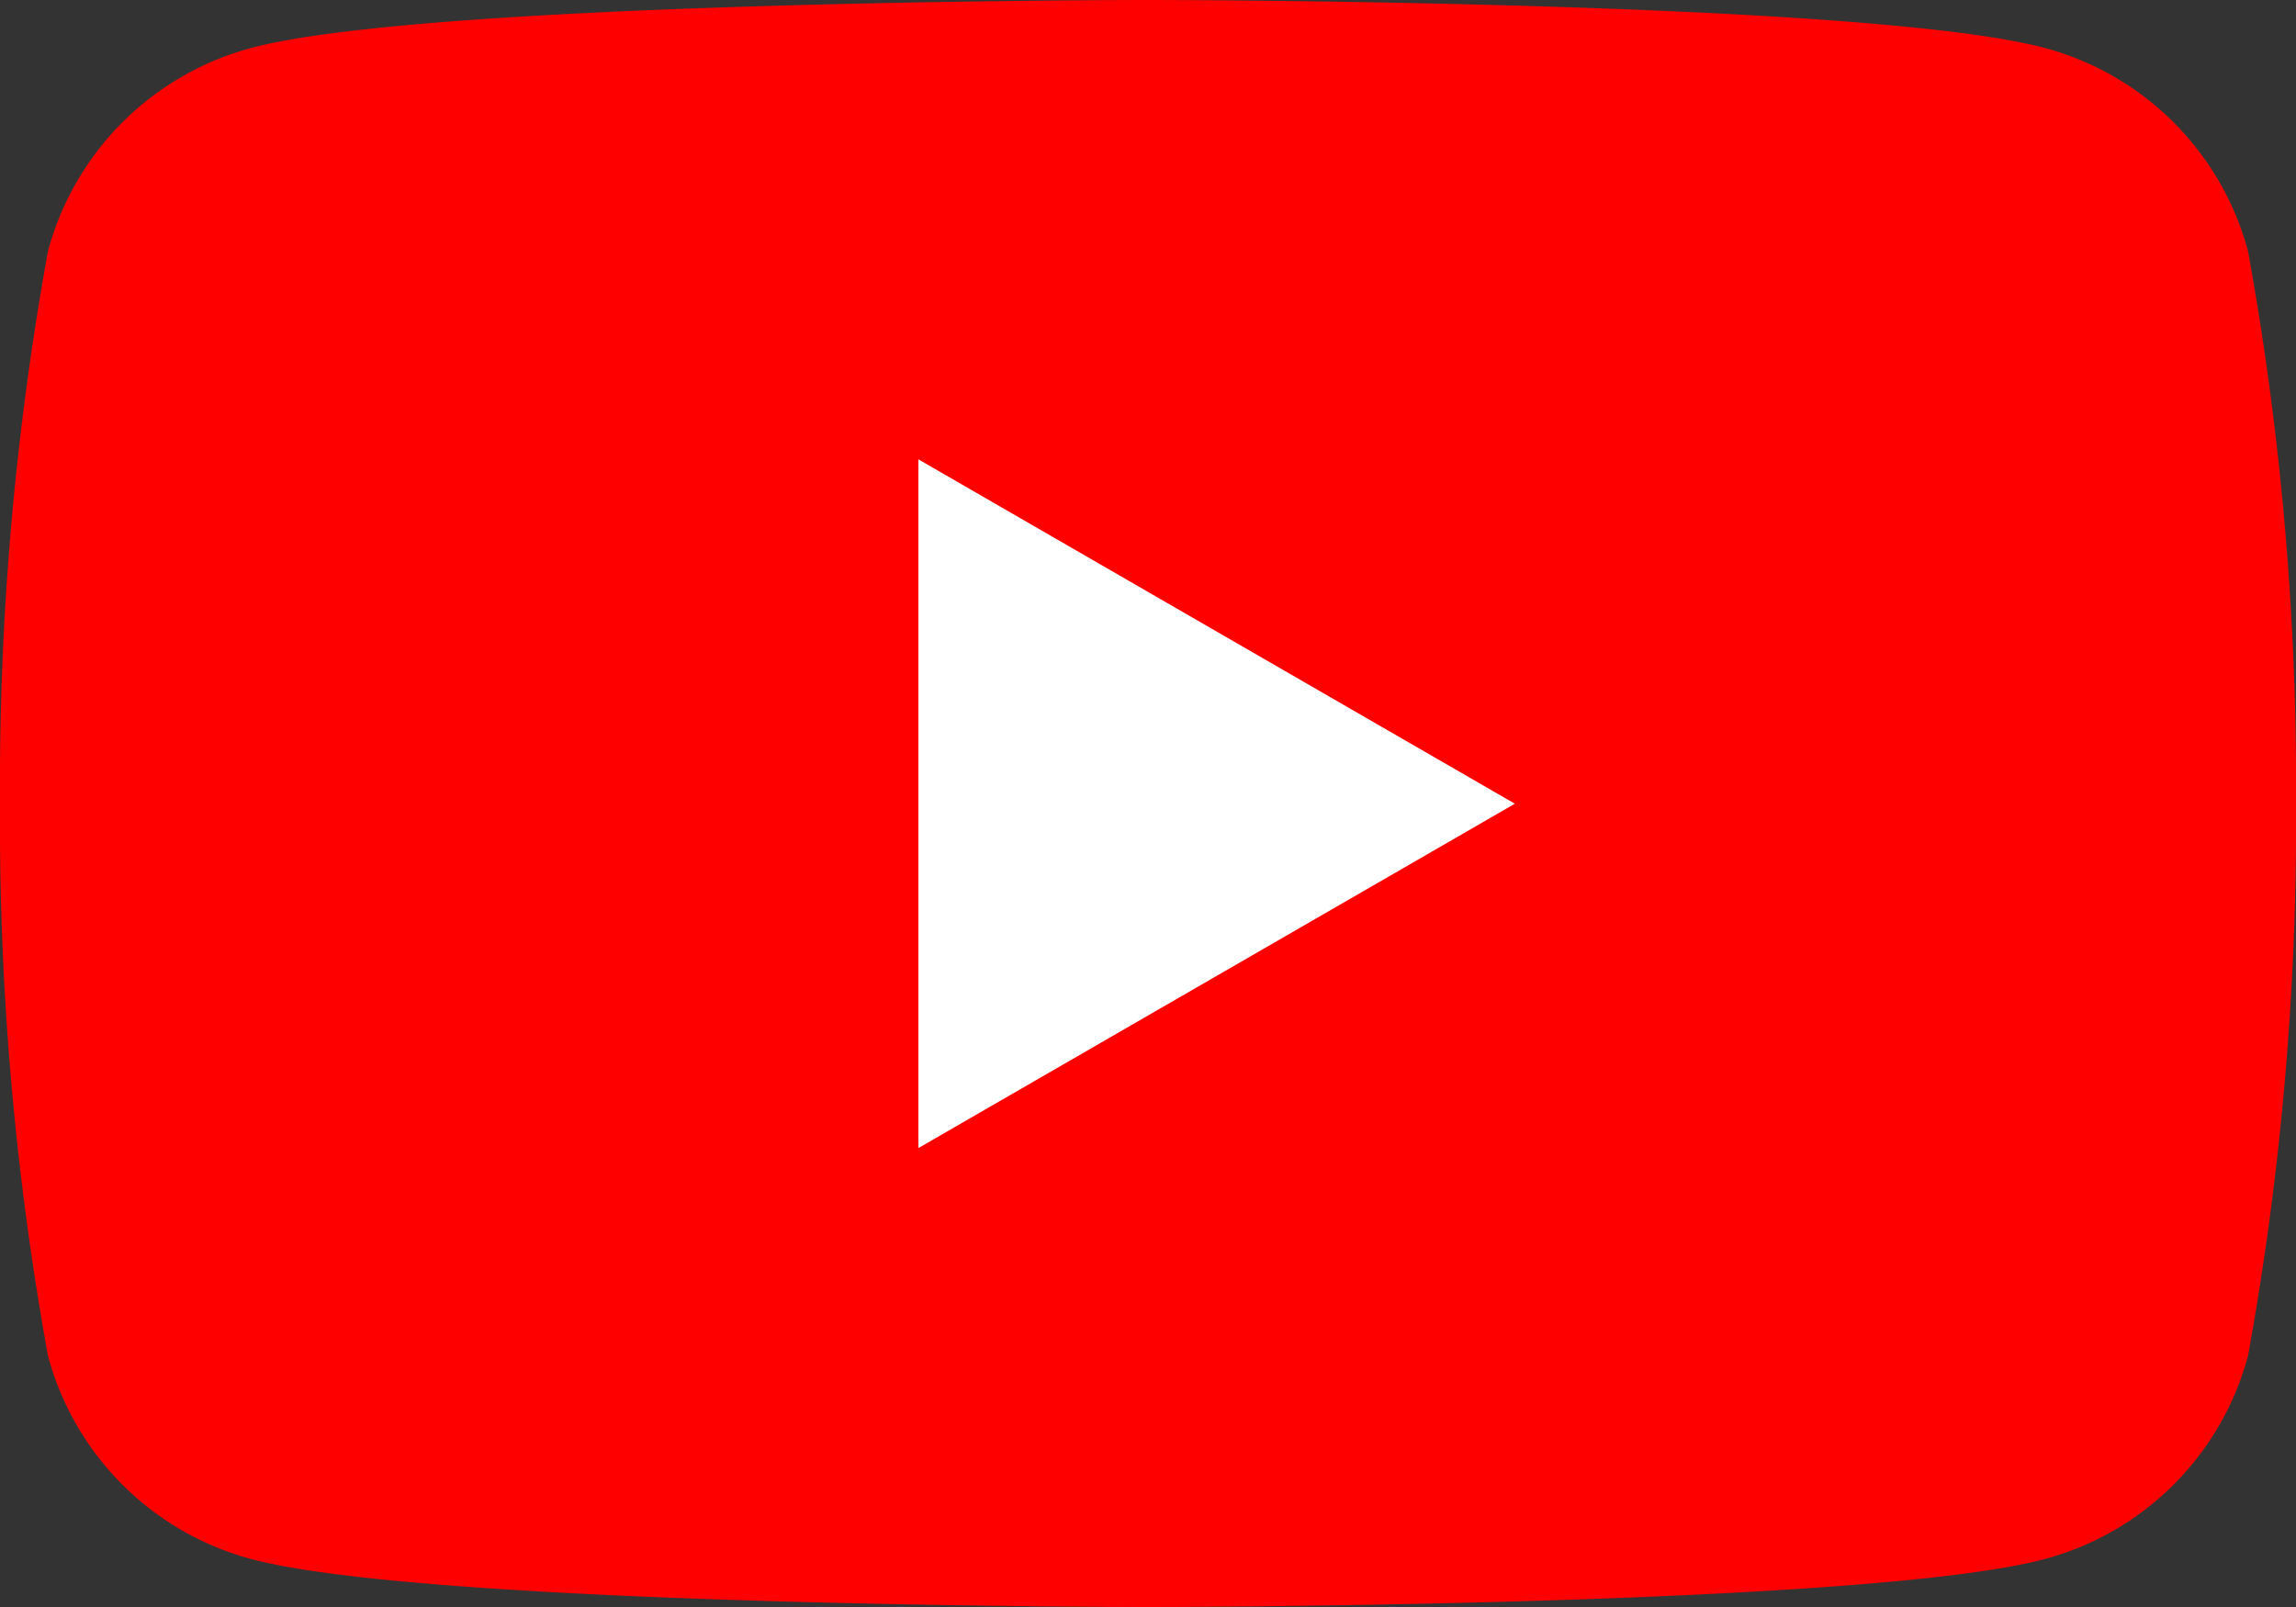 <svg xmlns="http://www.w3.org/2000/svg" xmlns:xlink="http://www.w3.org/1999/xlink" width="32" height="22.4" viewBox="0 0 32 22.4">
  <rect x="0" y="0" width="32" height="22.4" fill="#333333" stroke="none"/>
  <defs>
    <clipPath id="clip-path">
      <rect id="長方形_139287" data-name="長方形 139287" width="32" height="22.4" fill="none"/>
    </clipPath>
  </defs>
  <g id="グループ_77708" data-name="グループ 77708" transform="translate(0 0)">
    <g id="グループ_77703" data-name="グループ 77703" transform="translate(0 0)" clip-path="url(#clip-path)">
      <path id="パス_6356" data-name="パス 6356" d="M31.331,3.5A4.008,4.008,0,0,0,28.5.669C26.006,0,16,0,16,0S5.993,0,3.5.669A4.008,4.008,0,0,0,.669,3.5,41.653,41.653,0,0,0,0,11.2a41.65,41.65,0,0,0,.669,7.7A4.008,4.008,0,0,0,3.5,21.731c2.5.669,12.5.669,12.5.669s10.007,0,12.5-.669A4.008,4.008,0,0,0,31.331,18.9,41.634,41.634,0,0,0,32,11.2a41.637,41.637,0,0,0-.669-7.7" transform="translate(0 0)" fill="red"/>
      <path id="パス_6357" data-name="パス 6357" d="M48.594,33.9l8.313-4.8-8.313-4.8Z" transform="translate(-35.794 -17.897)" fill="#fff"/>
    </g>
  </g>
</svg>
